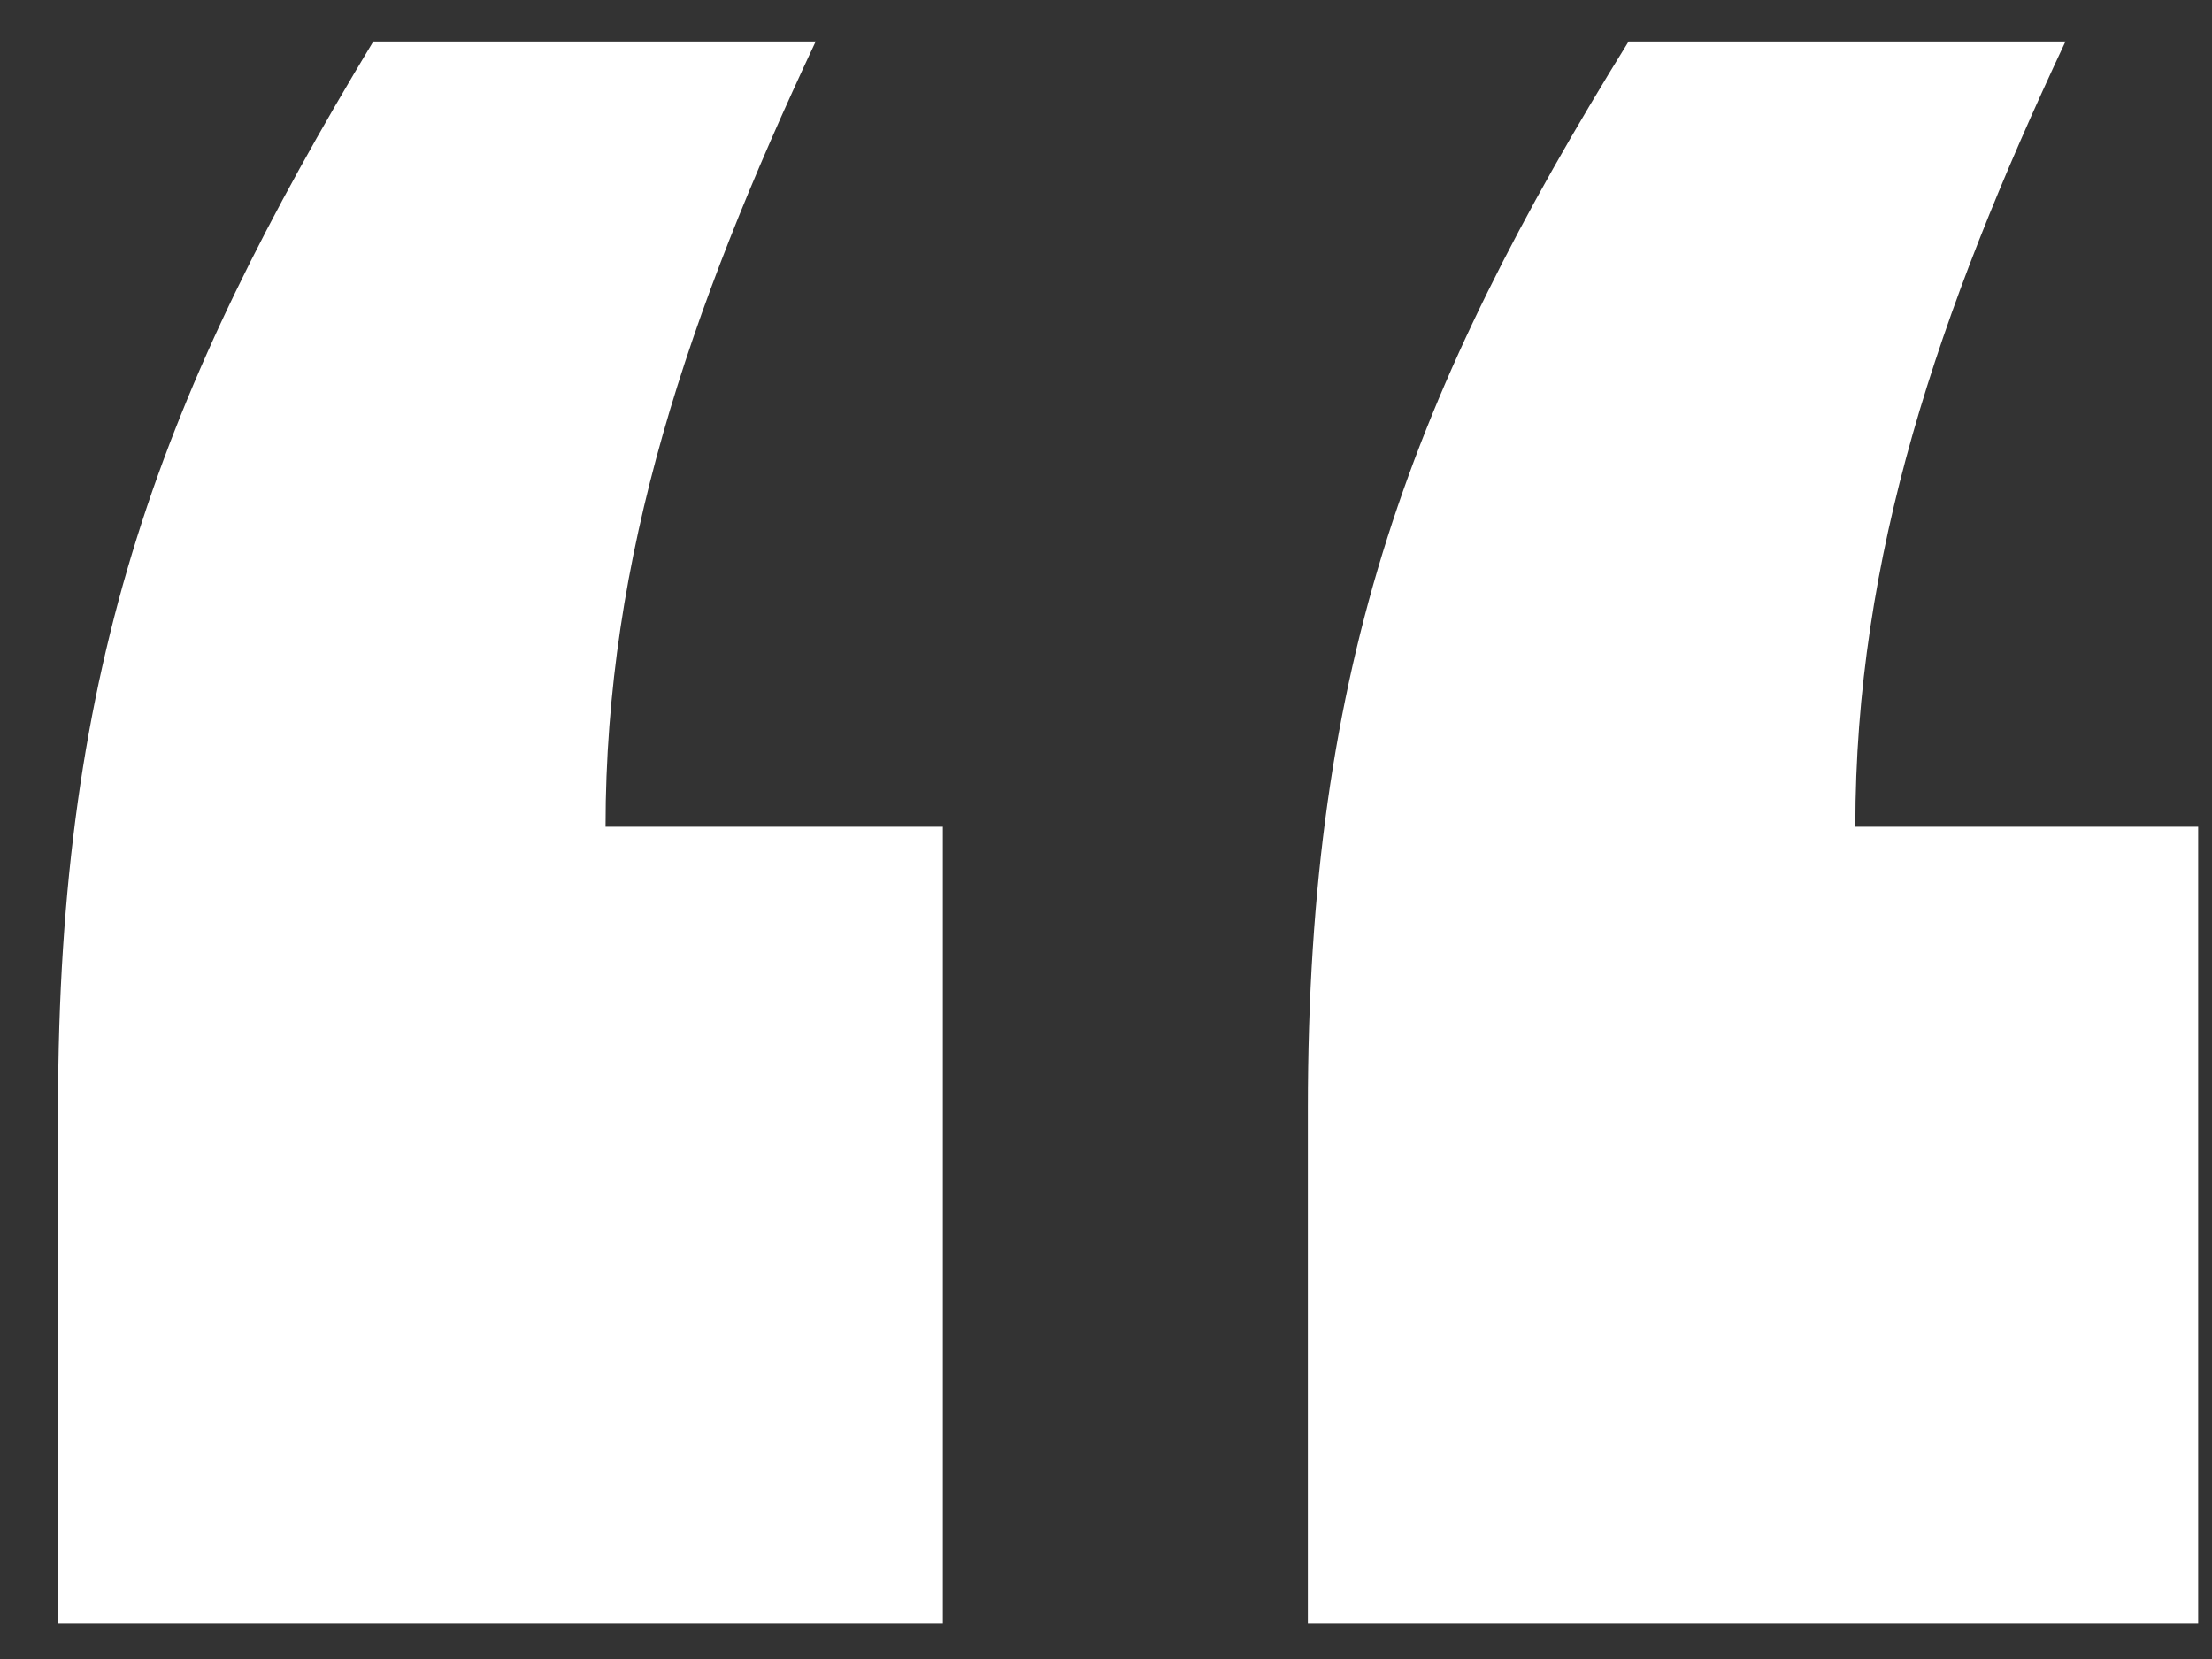 <svg xmlns="http://www.w3.org/2000/svg" width="32" height="24" viewBox="0 0 32 24" fill="none"><rect x="0" y="0" width="32" height="24" fill="#333333" stroke="none"/><path d="M31.8 11.96V23.48H18.92V16.04C18.92 9.56 20.44 5.64 23.56 0.6H29.88C28.04 4.52 26.84 8.04 26.84 11.96H31.8ZM13.64 11.96V23.48H0.84V16.04C0.84 9.56 2.36 5.64 5.4 0.6H11.8C9.96 4.52 8.76 8.04 8.76 11.96H13.64Z" fill="white"></path></svg>